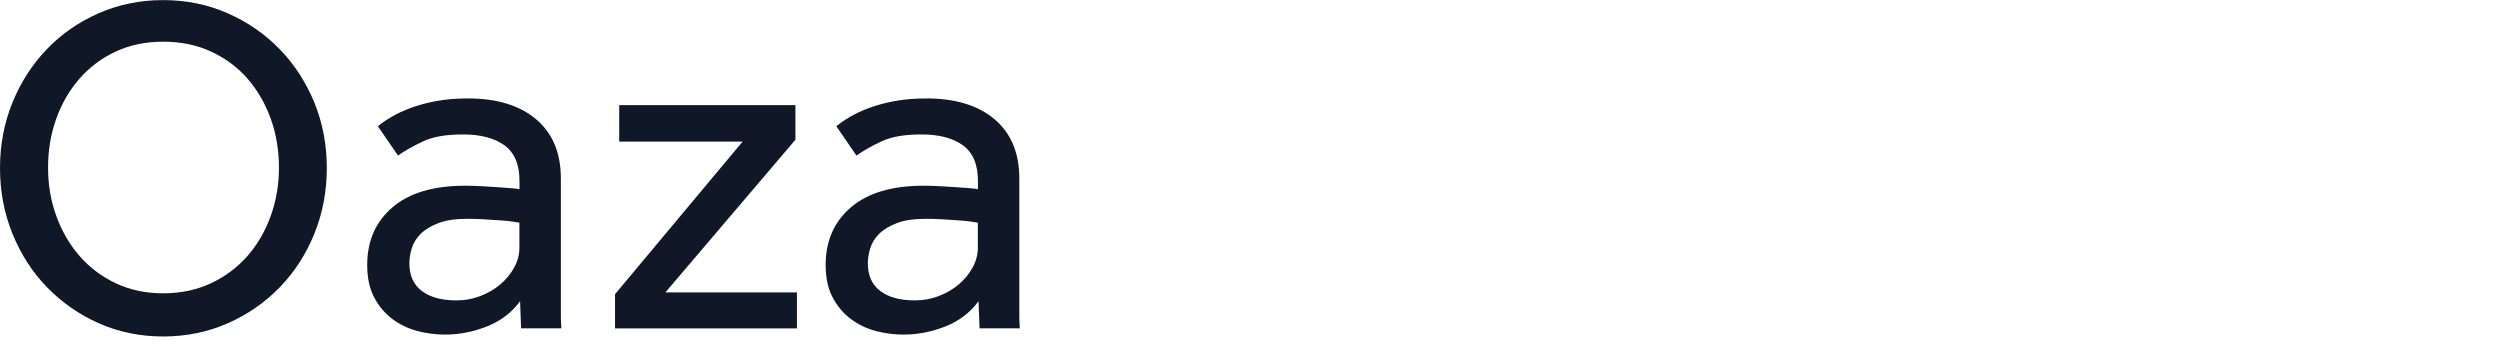 <?xml version="1.0" encoding="UTF-8"?> <svg xmlns="http://www.w3.org/2000/svg" id="Layer_1" viewBox="0 0 250.68 35"><defs><style>.cls-1{fill:#101828;}.cls-2{fill:#344054;}</style></defs><path class="cls-1" d="M16.37,33.74c-2.31,0-4.46-.44-6.45-1.32-1.99-.88-3.72-2.09-5.2-3.61-1.48-1.52-2.63-3.31-3.47-5.37-.83-2.05-1.25-4.25-1.25-6.59s.42-4.53,1.25-6.57c.83-2.04,1.98-3.82,3.44-5.34,1.46-1.52,3.19-2.73,5.2-3.61,2-.88,4.16-1.32,6.47-1.32s4.47.44,6.47,1.32c2,.88,3.75,2.09,5.22,3.61,1.48,1.52,2.63,3.31,3.47,5.34.83,2.04,1.25,4.23,1.25,6.57s-.42,4.54-1.25,6.59c-.83,2.05-1.99,3.84-3.47,5.37-1.48,1.52-3.22,2.73-5.22,3.61-2.01.88-4.16,1.32-6.47,1.32ZM16.37,29.41c1.76,0,3.36-.34,4.79-1.01,1.43-.67,2.65-1.59,3.66-2.74,1.01-1.16,1.79-2.5,2.33-4.02.55-1.52.82-3.14.82-4.84s-.27-3.36-.82-4.89c-.55-1.52-1.32-2.86-2.33-4.02-1.01-1.16-2.23-2.06-3.66-2.72-1.43-.66-3.02-.99-4.79-.99s-3.35.33-4.77.99c-1.41.66-2.62,1.56-3.63,2.72-1.01,1.16-1.79,2.5-2.33,4.02-.55,1.53-.82,3.15-.82,4.89s.27,3.31.82,4.84c.55,1.52,1.32,2.86,2.33,4.02s2.22,2.07,3.63,2.74c1.41.67,3,1.01,4.77,1.01Z"></path><path class="cls-1" d="M52.13,30.23c-.83,1.12-1.93,1.96-3.3,2.5-1.36.54-2.77.82-4.21.82-.93,0-1.85-.12-2.77-.36-.91-.24-1.75-.64-2.5-1.2-.75-.56-1.36-1.28-1.83-2.17-.47-.88-.7-1.97-.7-3.25,0-2.41.84-4.33,2.53-5.78,1.68-1.44,4.12-2.17,7.29-2.17.51,0,1.06.02,1.64.05.58.03,1.12.06,1.64.1.51.03.96.07,1.35.1.38.03.66.06.82.1v-.82c0-1.67-.51-2.86-1.52-3.59-1.01-.72-2.38-1.08-4.12-1.08s-3.05.23-4.04.7c-1,.47-1.83.94-2.5,1.42l-2.02-2.94c.39-.32.85-.64,1.4-.96.55-.32,1.19-.62,1.93-.89.74-.27,1.57-.5,2.5-.67.93-.18,2.01-.27,3.23-.27,2.89,0,5.16.7,6.81,2.09,1.65,1.4,2.48,3.38,2.48,5.94v13.89c0,.31.02.68.05,1.13h-4.04l-.1-2.7ZM52.08,22.33c-.13-.03-.38-.07-.75-.12-.37-.05-.79-.09-1.28-.12s-1-.06-1.54-.1c-.55-.03-1.08-.05-1.59-.05-1.22,0-2.21.14-2.96.43-.75.29-1.35.65-1.78,1.08-.43.43-.73.92-.89,1.44-.16.53-.24,1.04-.24,1.52,0,1.22.42,2.14,1.25,2.77.83.63,1.99.94,3.47.94.83,0,1.63-.14,2.38-.43.75-.29,1.42-.67,2-1.16s1.04-1.04,1.4-1.69c.35-.64.53-1.3.53-1.97v-2.55Z"></path><path class="cls-1" d="M61.66,29.51l12.8-15.31h-12.37v-3.66h17.67v3.47l-13.04,15.31h13.19v3.61h-18.24v-3.42Z"></path><path class="cls-1" d="M98.1,30.23c-.83,1.12-1.93,1.96-3.3,2.5-1.36.54-2.77.82-4.21.82-.93,0-1.85-.12-2.77-.36-.91-.24-1.75-.64-2.5-1.2-.75-.56-1.36-1.28-1.83-2.17-.47-.88-.7-1.97-.7-3.25,0-2.41.84-4.33,2.53-5.78,1.68-1.44,4.12-2.17,7.29-2.17.51,0,1.06.02,1.64.05.58.03,1.12.06,1.64.1.51.03.96.07,1.35.1.38.03.66.06.82.1v-.82c0-1.67-.51-2.86-1.52-3.59-1.01-.72-2.38-1.08-4.12-1.08s-3.05.23-4.04.7c-1,.47-1.83.94-2.5,1.42l-2.02-2.94c.39-.32.85-.64,1.4-.96.55-.32,1.19-.62,1.93-.89.74-.27,1.57-.5,2.5-.67.93-.18,2.01-.27,3.23-.27,2.89,0,5.16.7,6.81,2.09,1.65,1.4,2.48,3.38,2.48,5.94v13.89c0,.31.02.68.05,1.13h-4.04l-.1-2.7ZM98.05,22.33c-.13-.03-.38-.07-.75-.12-.37-.05-.79-.09-1.28-.12s-1-.06-1.54-.1c-.55-.03-1.08-.05-1.59-.05-1.22,0-2.21.14-2.96.43-.75.29-1.35.65-1.78,1.08-.43.43-.73.92-.89,1.44-.16.53-.24,1.04-.24,1.52,0,1.22.42,2.14,1.25,2.77.83.63,1.99.94,3.47.94.83,0,1.63-.14,2.38-.43.75-.29,1.42-.67,2-1.16s1.04-1.04,1.4-1.69c.35-.64.53-1.3.53-1.97v-2.55Z"></path></svg> 